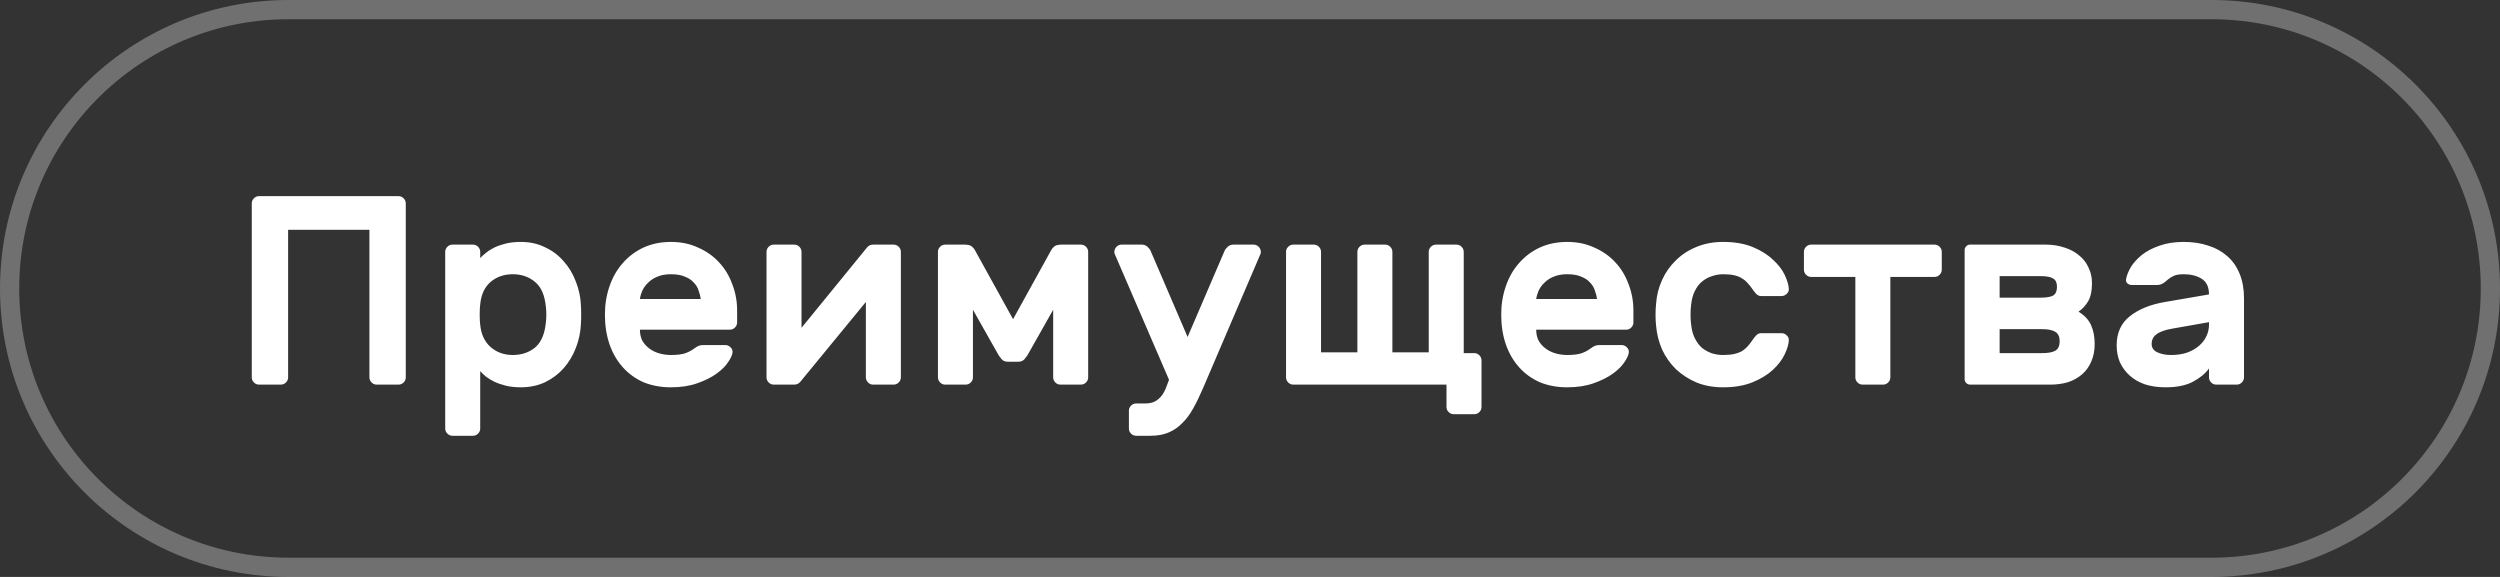 <?xml version="1.0" encoding="UTF-8"?> <svg xmlns="http://www.w3.org/2000/svg" width="130" height="30" viewBox="0 0 130 30" fill="none"><rect x="0" y="0" width="130" height="30" fill="#333333" stroke="none"/><path d="M15 0.5H115C123.008 0.5 129.5 6.992 129.5 15C129.5 23.008 123.008 29.5 115 29.5H15C6.992 29.5 0.5 23.008 0.5 15C0.5 6.992 6.992 0.5 15 0.5Z" stroke="white" stroke-opacity="0.3"></path><path d="M20.722 10.2C20.825 10.2 20.913 10.237 20.988 10.312C21.063 10.387 21.1 10.475 21.1 10.578V19.622C21.1 19.725 21.063 19.813 20.988 19.888C20.913 19.963 20.825 20 20.722 20H19.588C19.485 20 19.397 19.963 19.322 19.888C19.247 19.813 19.21 19.725 19.21 19.622V11.95H14.982V19.622C14.982 19.725 14.945 19.813 14.87 19.888C14.795 19.963 14.707 20 14.604 20H13.47C13.367 20 13.279 19.963 13.204 19.888C13.129 19.813 13.092 19.725 13.092 19.622V10.578C13.092 10.475 13.129 10.387 13.204 10.312C13.279 10.237 13.367 10.2 13.47 10.2H20.722ZM27.085 20.14C26.796 20.14 26.535 20.112 26.302 20.056C26.078 20 25.877 19.93 25.7 19.846C25.532 19.762 25.387 19.673 25.265 19.58C25.144 19.477 25.046 19.384 24.971 19.3V22.282C24.971 22.385 24.934 22.473 24.86 22.548C24.785 22.623 24.696 22.66 24.593 22.66H23.529C23.427 22.66 23.338 22.623 23.264 22.548C23.189 22.473 23.151 22.385 23.151 22.282V13.098C23.151 12.995 23.189 12.907 23.264 12.832C23.338 12.757 23.427 12.72 23.529 12.72H24.593C24.696 12.72 24.785 12.757 24.86 12.832C24.934 12.907 24.971 12.995 24.971 13.098V13.42C25.046 13.336 25.144 13.247 25.265 13.154C25.387 13.051 25.532 12.958 25.7 12.874C25.877 12.79 26.078 12.72 26.302 12.664C26.535 12.608 26.796 12.58 27.085 12.58C27.552 12.58 27.972 12.673 28.346 12.86C28.728 13.037 29.05 13.28 29.311 13.588C29.582 13.887 29.792 14.237 29.942 14.638C30.1 15.03 30.189 15.441 30.207 15.87C30.217 16.01 30.221 16.173 30.221 16.36C30.221 16.547 30.217 16.71 30.207 16.85C30.189 17.279 30.1 17.695 29.942 18.096C29.792 18.488 29.582 18.838 29.311 19.146C29.05 19.445 28.728 19.687 28.346 19.874C27.972 20.051 27.552 20.14 27.085 20.14ZM28.387 16.752C28.416 16.491 28.416 16.229 28.387 15.968C28.331 15.361 28.145 14.927 27.828 14.666C27.51 14.395 27.123 14.26 26.666 14.26C26.208 14.26 25.821 14.395 25.503 14.666C25.195 14.937 25.018 15.324 24.971 15.828C24.953 15.968 24.944 16.145 24.944 16.36C24.944 16.575 24.953 16.752 24.971 16.892C25.018 17.377 25.195 17.76 25.503 18.04C25.821 18.32 26.208 18.46 26.666 18.46C27.123 18.46 27.51 18.329 27.828 18.068C28.145 17.797 28.331 17.359 28.387 16.752ZM31.456 16.36C31.456 15.837 31.535 15.347 31.694 14.89C31.852 14.423 32.081 14.022 32.38 13.686C32.678 13.341 33.038 13.07 33.458 12.874C33.887 12.678 34.363 12.58 34.886 12.58C35.408 12.58 35.88 12.678 36.3 12.874C36.729 13.061 37.093 13.317 37.392 13.644C37.69 13.961 37.919 14.339 38.078 14.778C38.245 15.207 38.33 15.66 38.33 16.136V16.766C38.33 16.869 38.292 16.957 38.218 17.032C38.143 17.107 38.054 17.144 37.952 17.144H33.276C33.276 17.359 33.318 17.55 33.401 17.718C33.495 17.877 33.616 18.012 33.766 18.124C33.915 18.236 34.087 18.32 34.283 18.376C34.48 18.432 34.68 18.46 34.886 18.46C35.184 18.46 35.427 18.432 35.614 18.376C35.8 18.311 35.954 18.231 36.075 18.138C36.178 18.063 36.262 18.012 36.328 17.984C36.393 17.956 36.481 17.942 36.593 17.942H37.714C37.816 17.942 37.905 17.979 37.98 18.054C38.063 18.129 38.101 18.217 38.092 18.32C38.082 18.451 38.008 18.619 37.867 18.824C37.737 19.029 37.536 19.23 37.266 19.426C36.995 19.622 36.659 19.79 36.258 19.93C35.865 20.07 35.408 20.14 34.886 20.14C34.363 20.14 33.887 20.051 33.458 19.874C33.038 19.687 32.678 19.426 32.38 19.09C32.081 18.754 31.852 18.357 31.694 17.9C31.535 17.433 31.456 16.92 31.456 16.36ZM34.886 14.26C34.615 14.26 34.382 14.302 34.185 14.386C33.999 14.461 33.84 14.563 33.709 14.694C33.579 14.815 33.476 14.955 33.401 15.114C33.336 15.263 33.294 15.408 33.276 15.548H36.44C36.421 15.408 36.383 15.263 36.328 15.114C36.281 14.955 36.197 14.815 36.075 14.694C35.964 14.563 35.809 14.461 35.614 14.386C35.427 14.302 35.184 14.26 34.886 14.26ZM45.403 20C45.3 20 45.211 19.963 45.137 19.888C45.062 19.813 45.025 19.725 45.025 19.622V15.702L41.623 19.846C41.539 19.949 41.431 20 41.301 20H40.237C40.134 20 40.045 19.963 39.971 19.888C39.896 19.813 39.859 19.725 39.859 19.622V13.098C39.859 12.995 39.896 12.907 39.971 12.832C40.045 12.757 40.134 12.72 40.237 12.72H41.301C41.403 12.72 41.492 12.757 41.567 12.832C41.641 12.907 41.679 12.995 41.679 13.098V17.046L45.081 12.874C45.165 12.771 45.272 12.72 45.403 12.72H46.467C46.569 12.72 46.658 12.757 46.733 12.832C46.807 12.907 46.845 12.995 46.845 13.098V19.622C46.845 19.725 46.807 19.813 46.733 19.888C46.658 19.963 46.569 20 46.467 20H45.403ZM52.679 16.598L54.667 13C54.695 12.944 54.746 12.883 54.821 12.818C54.895 12.753 55.026 12.72 55.213 12.72H56.207C56.309 12.72 56.398 12.757 56.473 12.832C56.547 12.907 56.585 12.995 56.585 13.098V19.622C56.585 19.725 56.547 19.813 56.473 19.888C56.398 19.963 56.309 20 56.207 20H55.143C55.04 20 54.951 19.963 54.877 19.888C54.802 19.813 54.765 19.725 54.765 19.622V16.108L53.435 18.46C53.388 18.535 53.327 18.614 53.253 18.698C53.178 18.773 53.075 18.81 52.945 18.81H52.413C52.282 18.81 52.179 18.773 52.105 18.698C52.03 18.614 51.969 18.535 51.923 18.46L50.593 16.108V19.622C50.593 19.725 50.555 19.813 50.481 19.888C50.406 19.963 50.317 20 50.215 20H49.151C49.048 20 48.959 19.963 48.885 19.888C48.81 19.813 48.773 19.725 48.773 19.622V13.098C48.773 12.995 48.81 12.907 48.885 12.832C48.959 12.757 49.048 12.72 49.151 12.72H50.145C50.331 12.72 50.462 12.753 50.537 12.818C50.611 12.883 50.663 12.944 50.691 13L52.679 16.598ZM59.585 20.98C59.837 20.98 60.047 20.91 60.215 20.77C60.383 20.639 60.518 20.448 60.621 20.196L60.789 19.748L57.961 13.196C57.951 13.168 57.947 13.135 57.947 13.098C57.947 12.995 57.984 12.907 58.059 12.832C58.133 12.757 58.222 12.72 58.325 12.72H59.375C59.487 12.72 59.585 12.757 59.669 12.832C59.753 12.907 59.809 12.981 59.837 13.056L61.755 17.522L63.673 13.056C63.701 12.981 63.757 12.907 63.841 12.832C63.925 12.757 64.023 12.72 64.135 12.72H65.185C65.287 12.72 65.376 12.757 65.451 12.832C65.525 12.907 65.563 12.995 65.563 13.098C65.563 13.135 65.558 13.168 65.549 13.196L62.553 20.196C62.385 20.588 62.217 20.933 62.049 21.232C61.881 21.54 61.689 21.797 61.475 22.002C61.269 22.217 61.031 22.38 60.761 22.492C60.499 22.604 60.187 22.66 59.823 22.66H59.081C58.978 22.66 58.889 22.623 58.815 22.548C58.74 22.473 58.703 22.385 58.703 22.282V21.358C58.703 21.255 58.74 21.167 58.815 21.092C58.889 21.017 58.978 20.98 59.081 20.98H59.585ZM68.316 12.72C68.419 12.72 68.507 12.757 68.582 12.832C68.657 12.907 68.694 12.995 68.694 13.098V18.32H70.584V13.098C70.584 12.995 70.621 12.907 70.696 12.832C70.771 12.757 70.859 12.72 70.962 12.72H72.026C72.129 12.72 72.218 12.757 72.292 12.832C72.367 12.907 72.404 12.995 72.404 13.098V18.32H74.294V13.098C74.294 12.995 74.332 12.907 74.406 12.832C74.481 12.757 74.57 12.72 74.672 12.72H75.736C75.839 12.72 75.927 12.757 76.002 12.832C76.077 12.907 76.114 12.995 76.114 13.098V18.362H76.66C76.763 18.362 76.852 18.399 76.926 18.474C77.001 18.549 77.038 18.637 77.038 18.74V21.162C77.038 21.265 77.001 21.353 76.926 21.428C76.852 21.503 76.763 21.54 76.66 21.54H75.596C75.493 21.54 75.405 21.503 75.33 21.428C75.255 21.353 75.218 21.265 75.218 21.162V20H67.252C67.15 20 67.061 19.963 66.986 19.888C66.912 19.813 66.874 19.725 66.874 19.622V13.098C66.874 12.995 66.912 12.907 66.986 12.832C67.061 12.757 67.15 12.72 67.252 12.72H68.316ZM78.063 16.36C78.063 15.837 78.142 15.347 78.301 14.89C78.46 14.423 78.688 14.022 78.987 13.686C79.286 13.341 79.645 13.07 80.065 12.874C80.494 12.678 80.97 12.58 81.493 12.58C82.016 12.58 82.487 12.678 82.907 12.874C83.336 13.061 83.7 13.317 83.999 13.644C84.298 13.961 84.526 14.339 84.685 14.778C84.853 15.207 84.937 15.66 84.937 16.136V16.766C84.937 16.869 84.9 16.957 84.825 17.032C84.75 17.107 84.662 17.144 84.559 17.144H79.883C79.883 17.359 79.925 17.55 80.009 17.718C80.102 17.877 80.224 18.012 80.373 18.124C80.522 18.236 80.695 18.32 80.891 18.376C81.087 18.432 81.288 18.46 81.493 18.46C81.792 18.46 82.034 18.432 82.221 18.376C82.408 18.311 82.562 18.231 82.683 18.138C82.786 18.063 82.87 18.012 82.935 17.984C83 17.956 83.089 17.942 83.201 17.942H84.321C84.424 17.942 84.512 17.979 84.587 18.054C84.671 18.129 84.708 18.217 84.699 18.32C84.69 18.451 84.615 18.619 84.475 18.824C84.344 19.029 84.144 19.23 83.873 19.426C83.602 19.622 83.266 19.79 82.865 19.93C82.473 20.07 82.016 20.14 81.493 20.14C80.97 20.14 80.494 20.051 80.065 19.874C79.645 19.687 79.286 19.426 78.987 19.09C78.688 18.754 78.46 18.357 78.301 17.9C78.142 17.433 78.063 16.92 78.063 16.36ZM81.493 14.26C81.222 14.26 80.989 14.302 80.793 14.386C80.606 14.461 80.448 14.563 80.317 14.694C80.186 14.815 80.084 14.955 80.009 15.114C79.944 15.263 79.902 15.408 79.883 15.548H83.047C83.028 15.408 82.991 15.263 82.935 15.114C82.888 14.955 82.804 14.815 82.683 14.694C82.571 14.563 82.417 14.461 82.221 14.386C82.034 14.302 81.792 14.26 81.493 14.26ZM87.936 15.87C87.917 16.01 87.908 16.173 87.908 16.36C87.908 16.547 87.917 16.71 87.936 16.85C87.964 17.139 88.029 17.387 88.132 17.592C88.235 17.797 88.361 17.965 88.51 18.096C88.669 18.217 88.841 18.311 89.028 18.376C89.215 18.432 89.406 18.46 89.602 18.46C89.835 18.46 90.031 18.441 90.19 18.404C90.349 18.367 90.484 18.315 90.596 18.25C90.708 18.175 90.801 18.096 90.876 18.012C90.96 17.919 91.039 17.816 91.114 17.704C91.17 17.62 91.235 17.536 91.31 17.452C91.385 17.368 91.473 17.326 91.576 17.326H92.64C92.743 17.326 92.831 17.363 92.906 17.438C92.99 17.513 93.027 17.601 93.018 17.704C93.009 17.9 92.939 18.138 92.808 18.418C92.677 18.698 92.472 18.969 92.192 19.23C91.921 19.482 91.571 19.697 91.142 19.874C90.713 20.051 90.199 20.14 89.602 20.14C89.089 20.14 88.627 20.056 88.216 19.888C87.805 19.711 87.446 19.477 87.138 19.188C86.839 18.889 86.601 18.549 86.424 18.166C86.256 17.774 86.153 17.363 86.116 16.934C86.097 16.766 86.088 16.579 86.088 16.374C86.088 16.169 86.097 15.977 86.116 15.8C86.144 15.371 86.247 14.96 86.424 14.568C86.601 14.176 86.839 13.835 87.138 13.546C87.437 13.247 87.791 13.014 88.202 12.846C88.622 12.669 89.089 12.58 89.602 12.58C90.199 12.58 90.713 12.669 91.142 12.846C91.571 13.023 91.921 13.243 92.192 13.504C92.472 13.756 92.677 14.022 92.808 14.302C92.939 14.582 93.009 14.82 93.018 15.016C93.027 15.119 92.99 15.207 92.906 15.282C92.831 15.357 92.743 15.394 92.64 15.394H91.576C91.473 15.394 91.385 15.352 91.31 15.268C91.235 15.184 91.17 15.1 91.114 15.016C91.039 14.904 90.96 14.806 90.876 14.722C90.801 14.629 90.708 14.549 90.596 14.484C90.484 14.409 90.349 14.353 90.19 14.316C90.031 14.279 89.835 14.26 89.602 14.26C89.406 14.26 89.215 14.293 89.028 14.358C88.841 14.414 88.669 14.507 88.51 14.638C88.361 14.759 88.235 14.923 88.132 15.128C88.029 15.333 87.964 15.581 87.936 15.87ZM100.594 12.72C100.697 12.72 100.785 12.757 100.86 12.832C100.935 12.907 100.972 12.995 100.972 13.098V14.022C100.972 14.125 100.935 14.213 100.86 14.288C100.785 14.363 100.697 14.4 100.594 14.4H98.298V19.622C98.298 19.725 98.261 19.813 98.186 19.888C98.111 19.963 98.023 20 97.92 20H96.856C96.753 20 96.665 19.963 96.59 19.888C96.515 19.813 96.478 19.725 96.478 19.622V14.4H94.182C94.079 14.4 93.991 14.363 93.916 14.288C93.841 14.213 93.804 14.125 93.804 14.022V13.098C93.804 12.995 93.841 12.907 93.916 12.832C93.991 12.757 94.079 12.72 94.182 12.72H100.594ZM106.963 14.918C106.963 14.703 106.898 14.559 106.767 14.484C106.637 14.4 106.417 14.358 106.109 14.358H103.981V15.478H106.109C106.417 15.478 106.637 15.441 106.767 15.366C106.898 15.282 106.963 15.133 106.963 14.918ZM103.981 18.362H106.193C106.501 18.362 106.73 18.32 106.879 18.236C107.029 18.143 107.103 17.979 107.103 17.746C107.103 17.513 107.029 17.349 106.879 17.256C106.73 17.163 106.501 17.116 106.193 17.116H103.981V18.362ZM102.441 20C102.367 20 102.301 19.972 102.245 19.916C102.189 19.86 102.161 19.795 102.161 19.72V13C102.161 12.925 102.189 12.86 102.245 12.804C102.301 12.748 102.367 12.72 102.441 12.72H106.375C106.73 12.72 107.057 12.771 107.355 12.874C107.654 12.967 107.906 13.103 108.111 13.28C108.326 13.448 108.489 13.658 108.601 13.91C108.723 14.153 108.783 14.423 108.783 14.722C108.783 15.123 108.718 15.436 108.587 15.66C108.457 15.884 108.289 16.066 108.083 16.206C108.401 16.402 108.62 16.64 108.741 16.92C108.863 17.2 108.923 17.522 108.923 17.886C108.923 18.231 108.863 18.539 108.741 18.81C108.629 19.071 108.471 19.291 108.265 19.468C108.06 19.645 107.817 19.781 107.537 19.874C107.257 19.958 106.949 20 106.613 20H102.441ZM110.556 14.512C110.593 14.316 110.677 14.106 110.808 13.882C110.948 13.658 111.139 13.448 111.382 13.252C111.634 13.056 111.937 12.897 112.292 12.776C112.656 12.645 113.076 12.58 113.552 12.58C114.028 12.58 114.457 12.645 114.84 12.776C115.222 12.897 115.549 13.079 115.82 13.322C116.1 13.565 116.314 13.873 116.464 14.246C116.613 14.61 116.688 15.03 116.688 15.506V19.622C116.688 19.725 116.65 19.813 116.576 19.888C116.501 19.963 116.412 20 116.31 20H115.246C115.143 20 115.054 19.963 114.98 19.888C114.905 19.813 114.868 19.725 114.868 19.622V19.16C114.672 19.431 114.387 19.664 114.014 19.86C113.65 20.047 113.183 20.14 112.614 20.14C112.212 20.14 111.853 20.089 111.536 19.986C111.218 19.874 110.952 19.72 110.738 19.524C110.523 19.328 110.355 19.099 110.234 18.838C110.122 18.567 110.066 18.273 110.066 17.956C110.066 17.312 110.294 16.808 110.752 16.444C111.209 16.08 111.82 15.833 112.586 15.702L114.868 15.31C114.868 14.927 114.742 14.657 114.49 14.498C114.238 14.339 113.925 14.26 113.552 14.26C113.318 14.26 113.136 14.293 113.006 14.358C112.875 14.423 112.749 14.512 112.628 14.624C112.544 14.699 112.464 14.75 112.39 14.778C112.324 14.806 112.25 14.82 112.166 14.82H110.864C110.77 14.82 110.691 14.792 110.626 14.736C110.56 14.68 110.537 14.605 110.556 14.512ZM112.894 18.46C113.211 18.46 113.491 18.418 113.734 18.334C113.986 18.241 114.196 18.119 114.364 17.97C114.532 17.821 114.658 17.653 114.742 17.466C114.826 17.279 114.868 17.088 114.868 16.892V16.752L112.964 17.088C112.581 17.153 112.306 17.251 112.138 17.382C111.97 17.503 111.886 17.671 111.886 17.886C111.886 18.082 111.984 18.227 112.18 18.32C112.385 18.413 112.623 18.46 112.894 18.46Z" fill="white"></path></svg> 